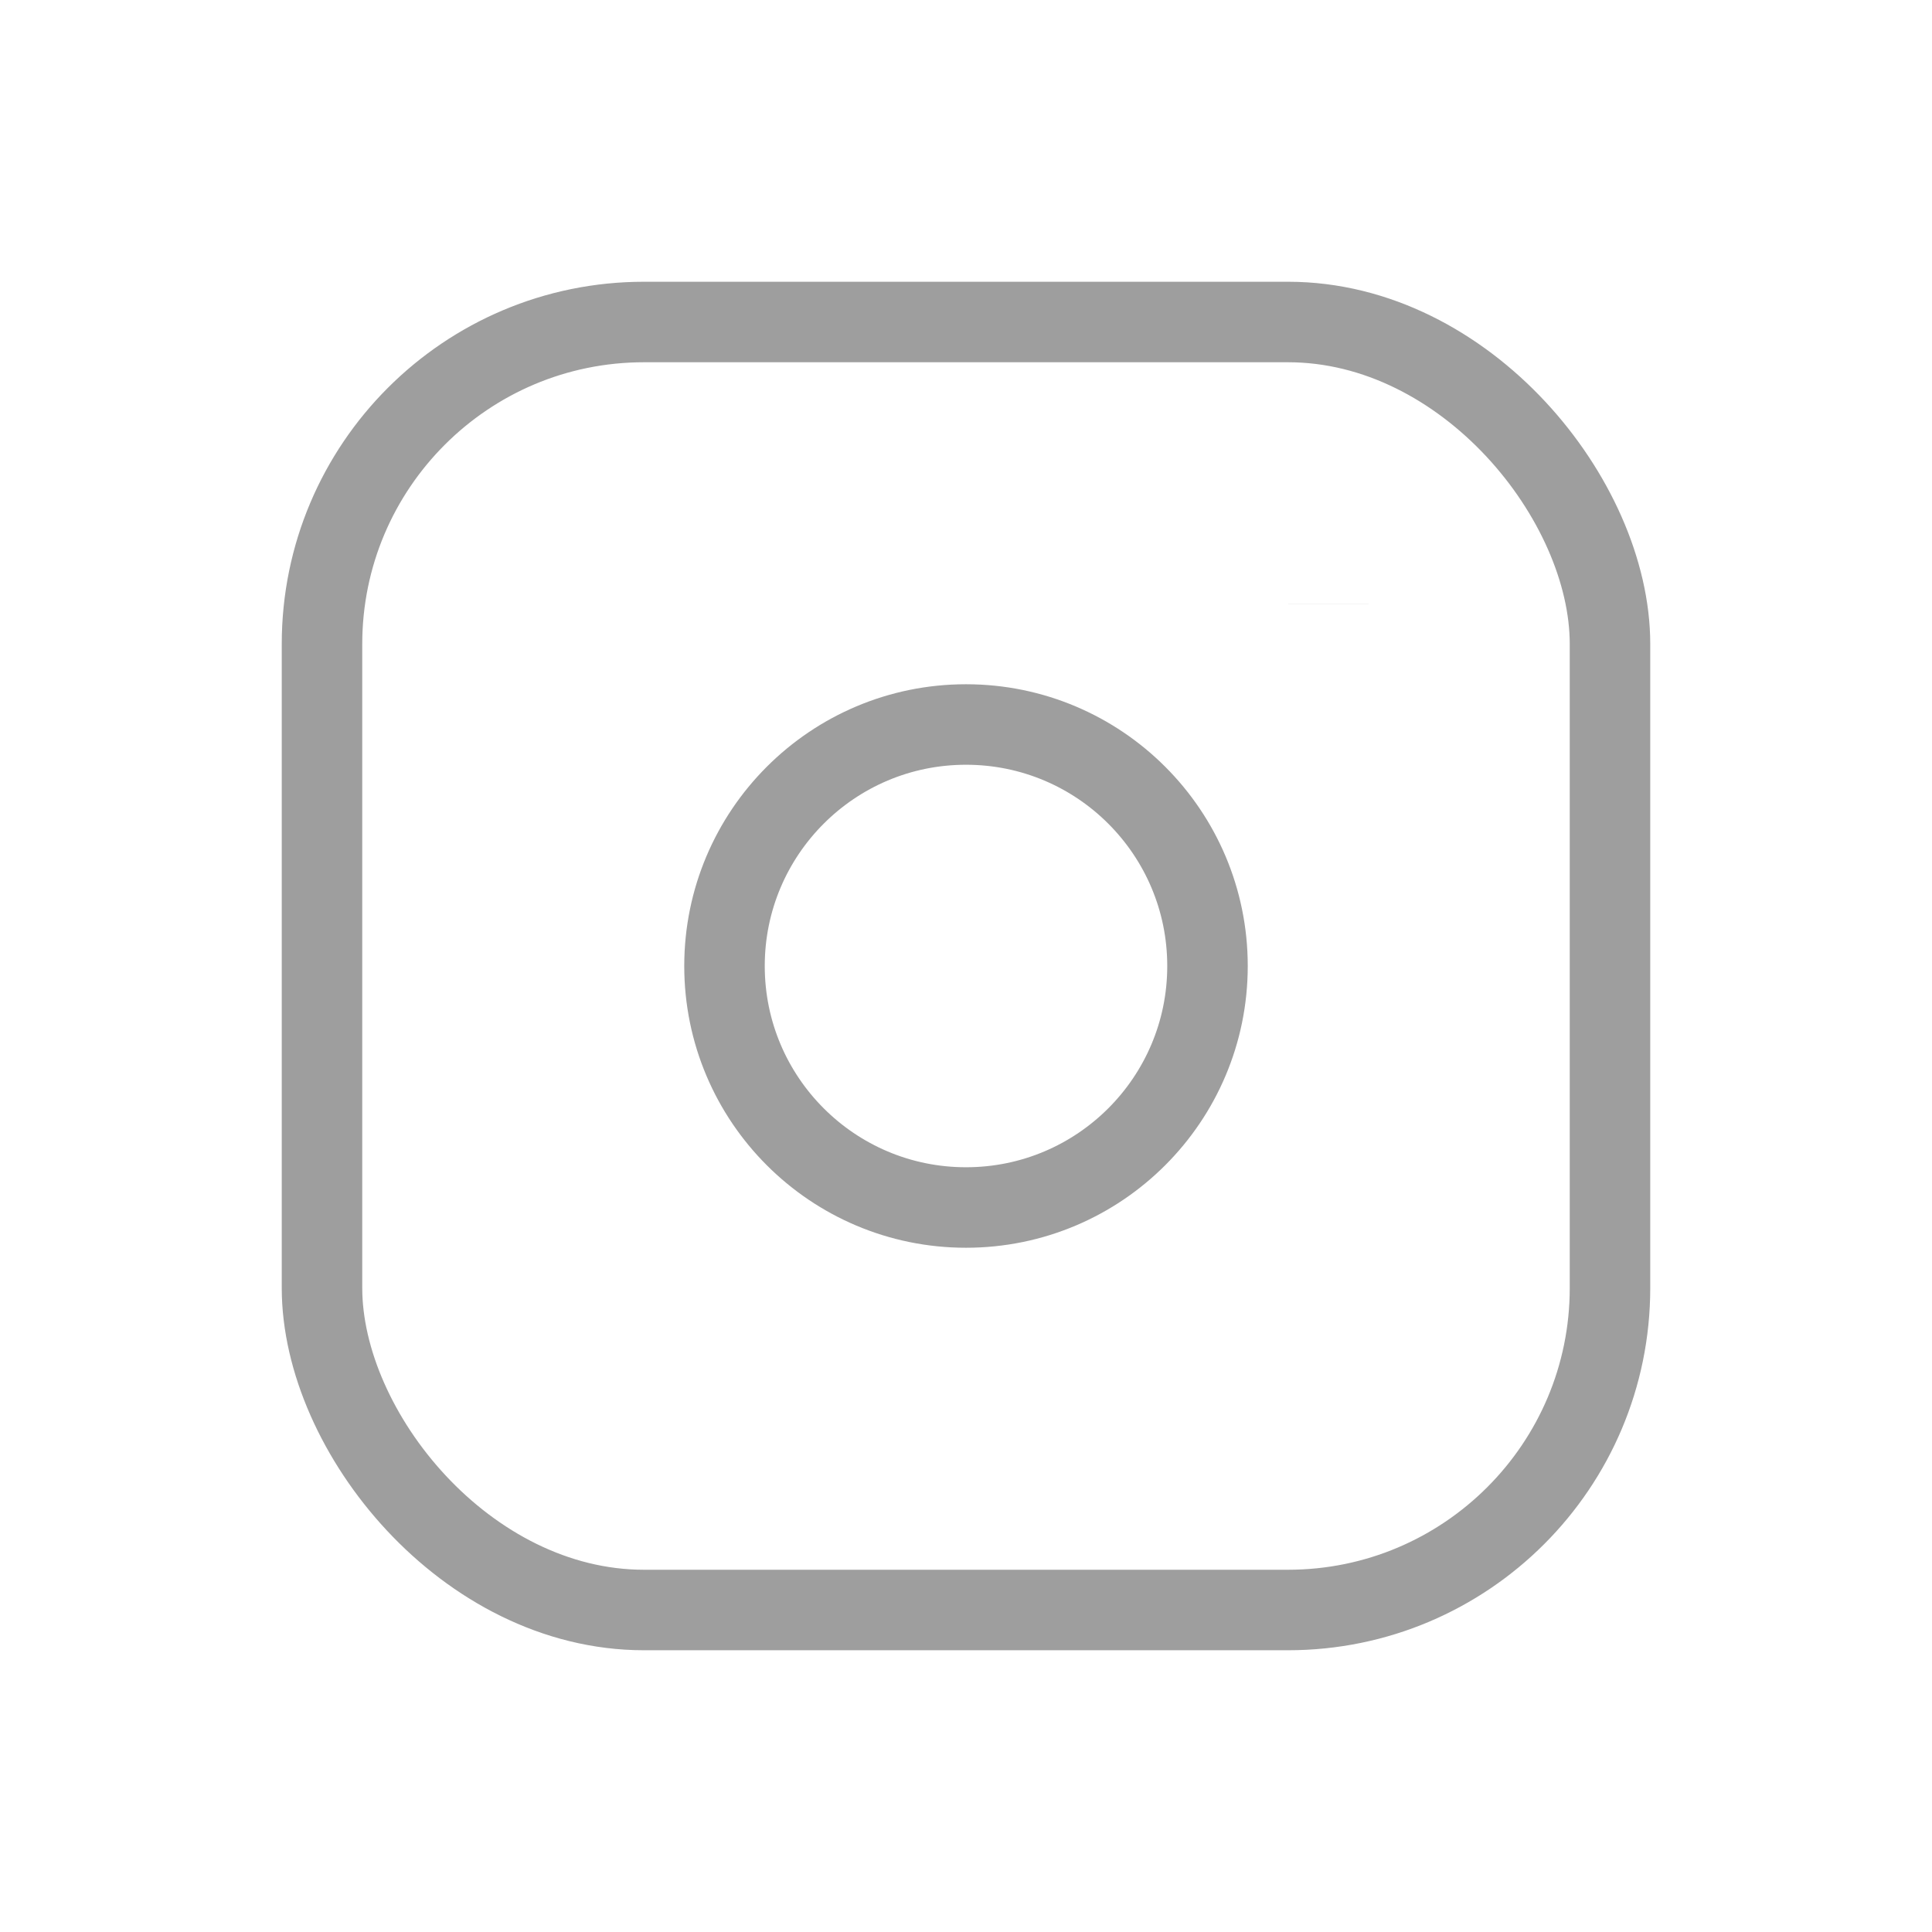 <svg
  xmlns="http://www.w3.org/2000/svg"
  className="icon icon-tabler icon-tabler-brand-instagram"
  width="16"
  height="16"
  viewBox="0 0 24 24"
  strokeWidth="2"
  stroke="#9e9e9e"
  fill="none"
  strokeLinecap="round"
  strokeLinejoin="round"
>
  <path stroke="none" d="M0 0h24v24H0z" fill="none" />
  <rect x="4" y="4" width="16" height="16" rx="4" />
  <circle cx="12" cy="12" r="3" />
  <line x1="16.5" y1="7.5" x2="16.5" y2="7.501" />
</svg>